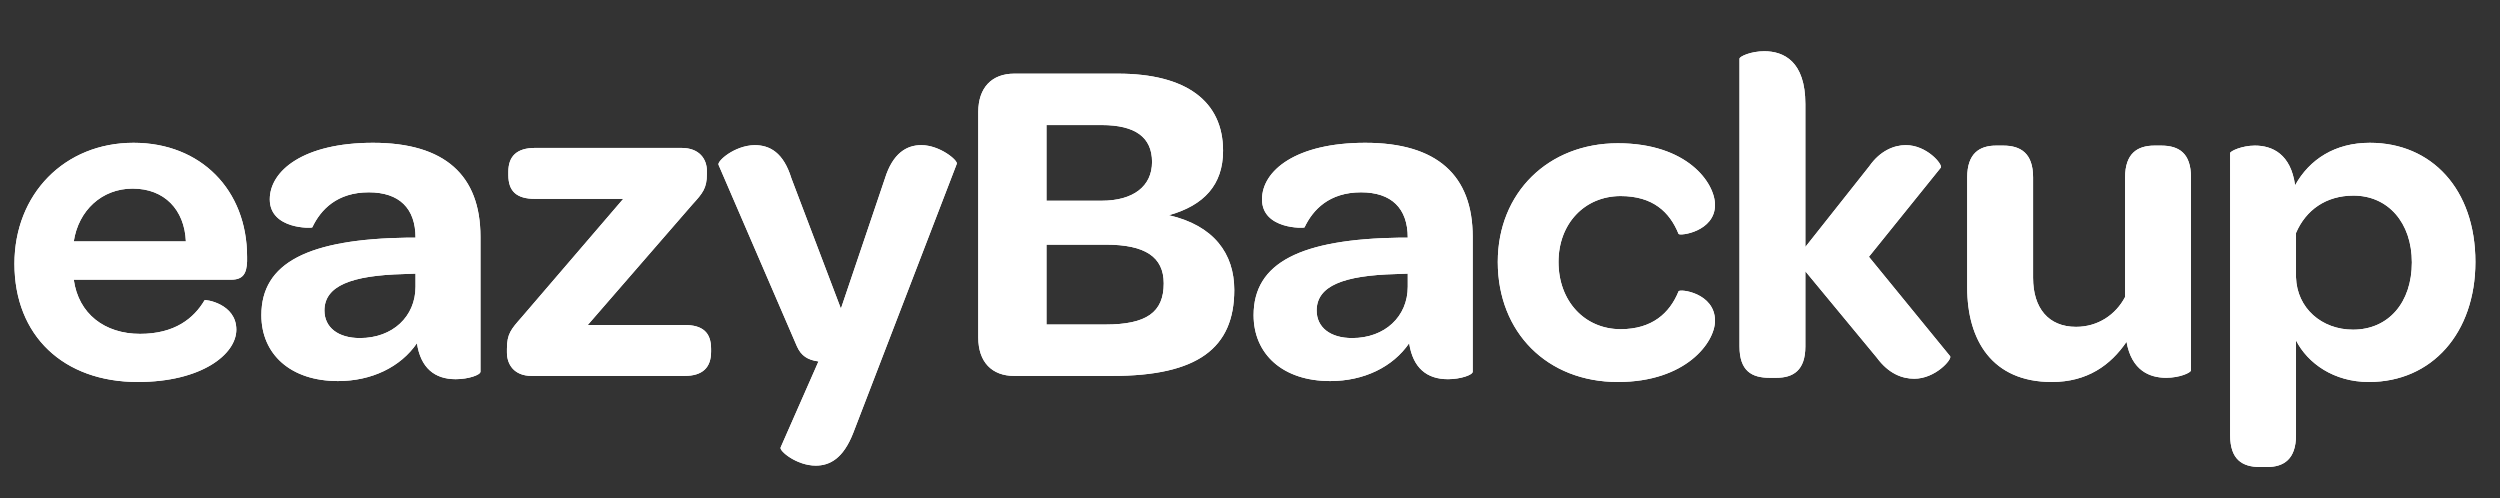 <?xml version="1.0" encoding="utf-8"?>
<svg width="1370px" height="273px" viewBox="0 0 1370 273" version="1.1" xmlns:xlink="http://www.w3.org/1999/xlink" xmlns="http://www.w3.org/2000/svg">
  <rect x="0" y="0" width="1370" height="273" fill="#333333" stroke="none"/>
  <defs>
    <path d="M1370 0L1370 0L1370 273L0 273L0 0L1370 0Z" id="path_1" />
    <path d="M0 0L1370 0L1370 273L0 273L0 0L0 0Z" id="path_2" />
    <clipPath id="clip_1">
      <use xlink:href="#path_1" clip-rule="evenodd" fill-rule="evenodd" />
    </clipPath>
    <clipPath id="clip_2">
      <use xlink:href="#path_2" clip-rule="evenodd" fill-rule="evenodd" />
    </clipPath>
  </defs>
  <g id="logo">
    <path d="M1370 0L1370 0L1370 273L0 273L0 0L1370 0Z" id="logo" fill="none" stroke="none" />
    <g id="eazybackup-logo" clip-path="url(#clip_1)">
      <path d="M0 0L1370 0L1370 273L0 273L0 0L0 0Z" id="Background" fill="none" stroke="none" />
      <g id="Mask-Group">
        <path d="M0 0L1370 0L1370 273L0 273L0 0L0 0Z" id="path_1" fill="none" stroke="none" />
        <g clip-path="url(#clip_2)">
          <path d="M969.63 207.024L973.47 207.024C982.69 207.024 989.34 202.928 989.34 189.872L989.34 148.656L1028.51 196.016C1034.91 204.72 1042.33 207.536 1048.99 207.536C1060.51 207.536 1069.73 197.04 1068.7 195.248L1024.16 140.72L1063.58 91.824C1064.61 90.032 1055.9 79.536 1044.38 79.536C1037.98 79.536 1030.3 82.608 1024.41 91.056L989.34 135.344L989.34 57.008C989.34 33.712 977.57 28.08 966.81 28.08C959.65 28.08 953.25 30.896 953.25 32.176L953.25 189.872C953.25 203.184 959.9 207.024 969.63 207.024L969.63 207.024ZM555.804 206L609.564 206C656.156 206 676.38 190.896 676.38 158.896C676.38 138.928 665.116 123.568 640.54 117.936C659.74 112.56 670.236 101.296 670.236 82.608C670.236 55.472 650.012 40.368 612.636 40.368L555.804 40.368C543.516 40.368 536.092 48.048 536.092 61.36L536.092 185.008C536.092 198.32 543.516 206 555.804 206L555.804 206ZM573.468 110L573.468 68.528L603.676 68.528C622.108 68.528 631.324 75.184 631.324 88.752C631.324 102.064 621.084 110 603.676 110L573.468 110L573.468 110ZM75.496 209.328C110.312 209.328 129.512 194.224 129.512 180.656C129.512 166.32 112.36 164.016 112.104 164.528C106.216 174.512 95.72 182.96 76.776 182.96C57.32 182.96 42.984 171.952 40.424 153.264L126.696 153.264C133.352 153.264 135.144 149.68 135.4 143.28L135.4 140.72C135.4 104.112 110.056 78.256 73.192 78.256C35.304 78.256 7.912 106.416 7.912 144.56C7.912 183.984 34.792 209.328 75.496 209.328L75.496 209.328ZM185.213 208.816C203.645 208.816 219.517 201.136 228.477 188.08C230.525 201.648 238.205 207.792 249.725 207.792C256.637 207.792 263.293 205.488 263.293 203.696L263.293 129.712C263.293 96.176 243.837 78.256 204.413 78.256C166.269 78.256 147.837 93.616 147.837 109.232C147.837 125.872 171.133 125.104 171.133 124.592C175.741 114.864 184.701 105.392 202.109 105.392C218.749 105.392 227.709 114.096 227.709 130.224L223.613 130.224C168.829 130.992 143.229 144.048 143.229 172.72C143.229 193.968 159.101 208.816 185.213 208.816L185.213 208.816ZM772.22 188.08C763.26 201.136 747.39 208.816 728.96 208.816C702.85 208.816 686.974 193.968 686.974 172.72C686.974 144.048 712.57 130.992 767.36 130.224L771.45 130.224C771.45 114.096 762.49 105.392 745.85 105.392C728.45 105.392 719.49 114.864 714.88 124.592C714.88 125.104 691.58 125.872 691.58 109.232C691.58 93.616 710.01 78.256 748.16 78.256C787.58 78.256 807.04 96.176 807.04 129.712L807.04 203.696C807.04 205.488 800.38 207.792 793.47 207.792C781.95 207.792 774.27 201.648 772.22 188.08L772.22 188.08ZM1238.5 255.92L1242.34 255.92C1251.56 255.92 1258.21 251.568 1258.21 238.512L1258.21 186.544C1264.61 199.088 1278.95 209.328 1298.15 209.328C1332.71 209.328 1356.52 182.448 1356.52 143.536C1356.52 103.6 1332.45 78.256 1298.66 78.256C1279.72 78.256 1265.64 87.216 1257.7 101.552C1255.4 84.4 1245.16 79.792 1235.69 79.792C1228.52 79.792 1222.12 82.864 1222.12 83.888L1222.12 238.512C1222.12 251.824 1228.77 255.92 1238.5 255.92L1238.5 255.92ZM939.82 175.792C939.82 187.568 923.95 209.328 886.57 209.328C847.91 209.328 820.78 182.192 820.78 143.536C820.78 105.648 848.43 78.512 886.57 78.512C924.71 78.512 939.82 100.272 939.82 112.304C939.82 126.896 920.62 129.456 919.85 128.176C914.99 116.144 905.77 107.44 888.11 107.44C868.39 107.44 854.06 122.544 854.06 143.536C854.06 165.04 868.39 180.4 888.11 180.4C905.26 180.4 914.99 171.696 919.85 159.664C920.36 158.128 939.82 160.432 939.82 175.792L939.82 175.792ZM467.477 237.488C462.101 251.056 454.933 255.152 446.997 255.152C436.501 255.152 426.773 246.96 427.797 245.168L448.533 198.064C442.645 197.296 439.061 194.992 436.757 189.872L393.749 90.288C392.981 88.24 402.453 79.792 413.461 79.536C421.909 79.536 429.333 83.632 433.685 97.712L460.821 169.136L484.885 97.968C489.237 83.888 496.917 79.536 504.853 79.536C515.093 79.536 525.077 87.984 524.309 89.776L467.477 237.488L467.477 237.488ZM1200.66 202.928C1200.66 204.208 1194.51 207.024 1187.09 207.024C1178.13 207.024 1168.14 203.184 1165.33 187.312C1156.62 200.112 1143.82 209.328 1124.37 209.328C1091.6 209.328 1078.03 186.288 1078.03 157.616L1078.03 97.2C1078.03 84.144 1084.69 79.792 1093.9 79.792L1097.74 79.792C1107.22 79.792 1114.13 83.888 1114.13 97.2L1114.13 152.24C1114.13 168.88 1122.58 179.12 1137.68 179.12C1149.71 179.12 1159.44 172.464 1164.56 162.736L1164.56 97.2C1164.56 84.144 1171.22 79.792 1180.69 79.792L1184.27 79.792C1194 79.792 1200.66 83.888 1200.66 97.2L1200.66 202.928L1200.66 202.928ZM291.37 206L375.082 206C385.066 206 389.674 201.392 389.674 192.688L389.674 191.152C389.674 182.192 385.066 178.096 375.082 178.096L322.09 178.096L379.434 112.048C385.066 105.904 387.37 103.088 387.37 95.408L387.37 93.616C387.37 87.216 383.274 81.072 373.546 81.072L293.162 81.072C283.178 81.072 278.57 85.68 278.57 94.128L278.57 95.92C278.57 104.88 283.178 108.976 293.162 108.976L341.546 108.976L285.738 174C280.106 180.4 277.802 182.96 277.802 191.152L277.802 193.2C277.802 199.6 281.642 206 291.37 206L291.37 206ZM101.864 132.272C101.096 114.864 90.088 103.344 72.68 103.344C55.784 103.344 42.984 115.376 40.424 132.272L101.864 132.272L101.864 132.272ZM1258.21 151.984C1258.73 168.88 1272.29 180.656 1289.45 180.656C1308.9 180.656 1321.7 165.808 1321.7 143.792C1321.7 122.032 1308.65 107.184 1289.7 107.184C1274.6 107.184 1263.59 115.12 1258.21 127.664L1258.21 151.984L1258.21 151.984ZM573.468 134.064L573.468 177.84L605.724 177.84C628.252 177.84 637.724 171.184 637.724 155.312C637.724 140.72 627.484 134.064 605.98 134.064L573.468 134.064L573.468 134.064ZM177.789 170.16C177.789 179.376 185.213 185.264 197.245 185.264C215.165 185.264 227.709 173.488 227.709 157.104L227.709 149.936L221.053 150.192C192.637 150.96 177.789 156.592 177.789 170.16L177.789 170.16ZM740.99 185.264C728.96 185.264 721.53 179.376 721.53 170.16C721.53 156.592 736.38 150.96 764.8 150.192L771.45 149.936L771.45 157.104C771.45 173.488 758.91 185.264 740.99 185.264L740.99 185.264Z" id="Group" fill="#FFFFFF" fill-rule="evenodd" stroke="none" />
        </g>
      </g>
    </g>
    <g id="eazybackup-logo" clip-path="url(#clip_1)">
      <path d="M0 0L1370 0L1370 273L0 273L0 0L0 0Z" id="Background" fill="none" stroke="none" />
      <g id="Mask-Group">
        <path d="M0 0L1370 0L1370 273L0 273L0 0L0 0Z" id="path_1" fill="none" stroke="none" />
        <g clip-path="url(#clip_2)">
          <path d="M969.63 207.024L973.47 207.024C982.69 207.024 989.34 202.928 989.34 189.872L989.34 148.656L1028.51 196.016C1034.91 204.72 1042.33 207.536 1048.99 207.536C1060.51 207.536 1069.73 197.04 1068.7 195.248L1024.16 140.72L1063.58 91.824C1064.61 90.032 1055.9 79.536 1044.38 79.536C1037.98 79.536 1030.3 82.608 1024.41 91.056L989.34 135.344L989.34 57.008C989.34 33.712 977.57 28.08 966.81 28.08C959.65 28.08 953.25 30.896 953.25 32.176L953.25 189.872C953.25 203.184 959.9 207.024 969.63 207.024L969.63 207.024ZM555.804 206L609.564 206C656.156 206 676.38 190.896 676.38 158.896C676.38 138.928 665.116 123.568 640.54 117.936C659.74 112.56 670.236 101.296 670.236 82.608C670.236 55.472 650.012 40.368 612.636 40.368L555.804 40.368C543.516 40.368 536.092 48.048 536.092 61.36L536.092 185.008C536.092 198.32 543.516 206 555.804 206L555.804 206ZM573.468 110L573.468 68.528L603.676 68.528C622.108 68.528 631.324 75.184 631.324 88.752C631.324 102.064 621.084 110 603.676 110L573.468 110L573.468 110ZM75.496 209.328C110.312 209.328 129.512 194.224 129.512 180.656C129.512 166.32 112.36 164.016 112.104 164.528C106.216 174.512 95.72 182.96 76.776 182.96C57.32 182.96 42.984 171.952 40.424 153.264L126.696 153.264C133.352 153.264 135.144 149.68 135.4 143.28L135.4 140.72C135.4 104.112 110.056 78.256 73.192 78.256C35.304 78.256 7.912 106.416 7.912 144.56C7.912 183.984 34.792 209.328 75.496 209.328L75.496 209.328ZM185.213 208.816C203.645 208.816 219.517 201.136 228.477 188.08C230.525 201.648 238.205 207.792 249.725 207.792C256.637 207.792 263.293 205.488 263.293 203.696L263.293 129.712C263.293 96.176 243.837 78.256 204.413 78.256C166.269 78.256 147.837 93.616 147.837 109.232C147.837 125.872 171.133 125.104 171.133 124.592C175.741 114.864 184.701 105.392 202.109 105.392C218.749 105.392 227.709 114.096 227.709 130.224L223.613 130.224C168.829 130.992 143.229 144.048 143.229 172.72C143.229 193.968 159.101 208.816 185.213 208.816L185.213 208.816ZM772.22 188.08C763.26 201.136 747.39 208.816 728.96 208.816C702.85 208.816 686.974 193.968 686.974 172.72C686.974 144.048 712.57 130.992 767.36 130.224L771.45 130.224C771.45 114.096 762.49 105.392 745.85 105.392C728.45 105.392 719.49 114.864 714.88 124.592C714.88 125.104 691.58 125.872 691.58 109.232C691.58 93.616 710.01 78.256 748.16 78.256C787.58 78.256 807.04 96.176 807.04 129.712L807.04 203.696C807.04 205.488 800.38 207.792 793.47 207.792C781.95 207.792 774.27 201.648 772.22 188.08L772.22 188.08ZM1238.5 255.92L1242.34 255.92C1251.56 255.92 1258.21 251.568 1258.21 238.512L1258.21 186.544C1264.61 199.088 1278.95 209.328 1298.15 209.328C1332.71 209.328 1356.52 182.448 1356.52 143.536C1356.52 103.6 1332.45 78.256 1298.66 78.256C1279.72 78.256 1265.64 87.216 1257.7 101.552C1255.4 84.4 1245.16 79.792 1235.69 79.792C1228.52 79.792 1222.12 82.864 1222.12 83.888L1222.12 238.512C1222.12 251.824 1228.77 255.92 1238.5 255.92L1238.5 255.92ZM939.82 175.792C939.82 187.568 923.95 209.328 886.57 209.328C847.91 209.328 820.78 182.192 820.78 143.536C820.78 105.648 848.43 78.512 886.57 78.512C924.71 78.512 939.82 100.272 939.82 112.304C939.82 126.896 920.62 129.456 919.85 128.176C914.99 116.144 905.77 107.44 888.11 107.44C868.39 107.44 854.06 122.544 854.06 143.536C854.06 165.04 868.39 180.4 888.11 180.4C905.26 180.4 914.99 171.696 919.85 159.664C920.36 158.128 939.82 160.432 939.82 175.792L939.82 175.792ZM467.477 237.488C462.101 251.056 454.933 255.152 446.997 255.152C436.501 255.152 426.773 246.96 427.797 245.168L448.533 198.064C442.645 197.296 439.061 194.992 436.757 189.872L393.749 90.288C392.981 88.24 402.453 79.792 413.461 79.536C421.909 79.536 429.333 83.632 433.685 97.712L460.821 169.136L484.885 97.968C489.237 83.888 496.917 79.536 504.853 79.536C515.093 79.536 525.077 87.984 524.309 89.776L467.477 237.488L467.477 237.488ZM1200.66 202.928C1200.66 204.208 1194.51 207.024 1187.09 207.024C1178.13 207.024 1168.14 203.184 1165.33 187.312C1156.62 200.112 1143.82 209.328 1124.37 209.328C1091.6 209.328 1078.03 186.288 1078.03 157.616L1078.03 97.2C1078.03 84.144 1084.69 79.792 1093.9 79.792L1097.74 79.792C1107.22 79.792 1114.13 83.888 1114.13 97.2L1114.13 152.24C1114.13 168.88 1122.58 179.12 1137.68 179.12C1149.71 179.12 1159.44 172.464 1164.56 162.736L1164.56 97.2C1164.56 84.144 1171.22 79.792 1180.69 79.792L1184.27 79.792C1194 79.792 1200.66 83.888 1200.66 97.2L1200.66 202.928L1200.66 202.928ZM291.37 206L375.082 206C385.066 206 389.674 201.392 389.674 192.688L389.674 191.152C389.674 182.192 385.066 178.096 375.082 178.096L322.09 178.096L379.434 112.048C385.066 105.904 387.37 103.088 387.37 95.408L387.37 93.616C387.37 87.216 383.274 81.072 373.546 81.072L293.162 81.072C283.178 81.072 278.57 85.68 278.57 94.128L278.57 95.92C278.57 104.88 283.178 108.976 293.162 108.976L341.546 108.976L285.738 174C280.106 180.4 277.802 182.96 277.802 191.152L277.802 193.2C277.802 199.6 281.642 206 291.37 206L291.37 206ZM101.864 132.272C101.096 114.864 90.088 103.344 72.68 103.344C55.784 103.344 42.984 115.376 40.424 132.272L101.864 132.272L101.864 132.272ZM1258.21 151.984C1258.73 168.88 1272.29 180.656 1289.45 180.656C1308.9 180.656 1321.7 165.808 1321.7 143.792C1321.7 122.032 1308.65 107.184 1289.7 107.184C1274.6 107.184 1263.59 115.12 1258.21 127.664L1258.21 151.984L1258.21 151.984ZM573.468 134.064L573.468 177.84L605.724 177.84C628.252 177.84 637.724 171.184 637.724 155.312C637.724 140.72 627.484 134.064 605.98 134.064L573.468 134.064L573.468 134.064ZM177.789 170.16C177.789 179.376 185.213 185.264 197.245 185.264C215.165 185.264 227.709 173.488 227.709 157.104L227.709 149.936L221.053 150.192C192.637 150.96 177.789 156.592 177.789 170.16L177.789 170.16ZM740.99 185.264C728.96 185.264 721.53 179.376 721.53 170.16C721.53 156.592 736.38 150.96 764.8 150.192L771.45 149.936L771.45 157.104C771.45 173.488 758.91 185.264 740.99 185.264L740.99 185.264Z" id="Group" fill="#FFFFFF" fill-rule="evenodd" stroke="none" />
        </g>
      </g>
    </g>
  </g>
</svg>